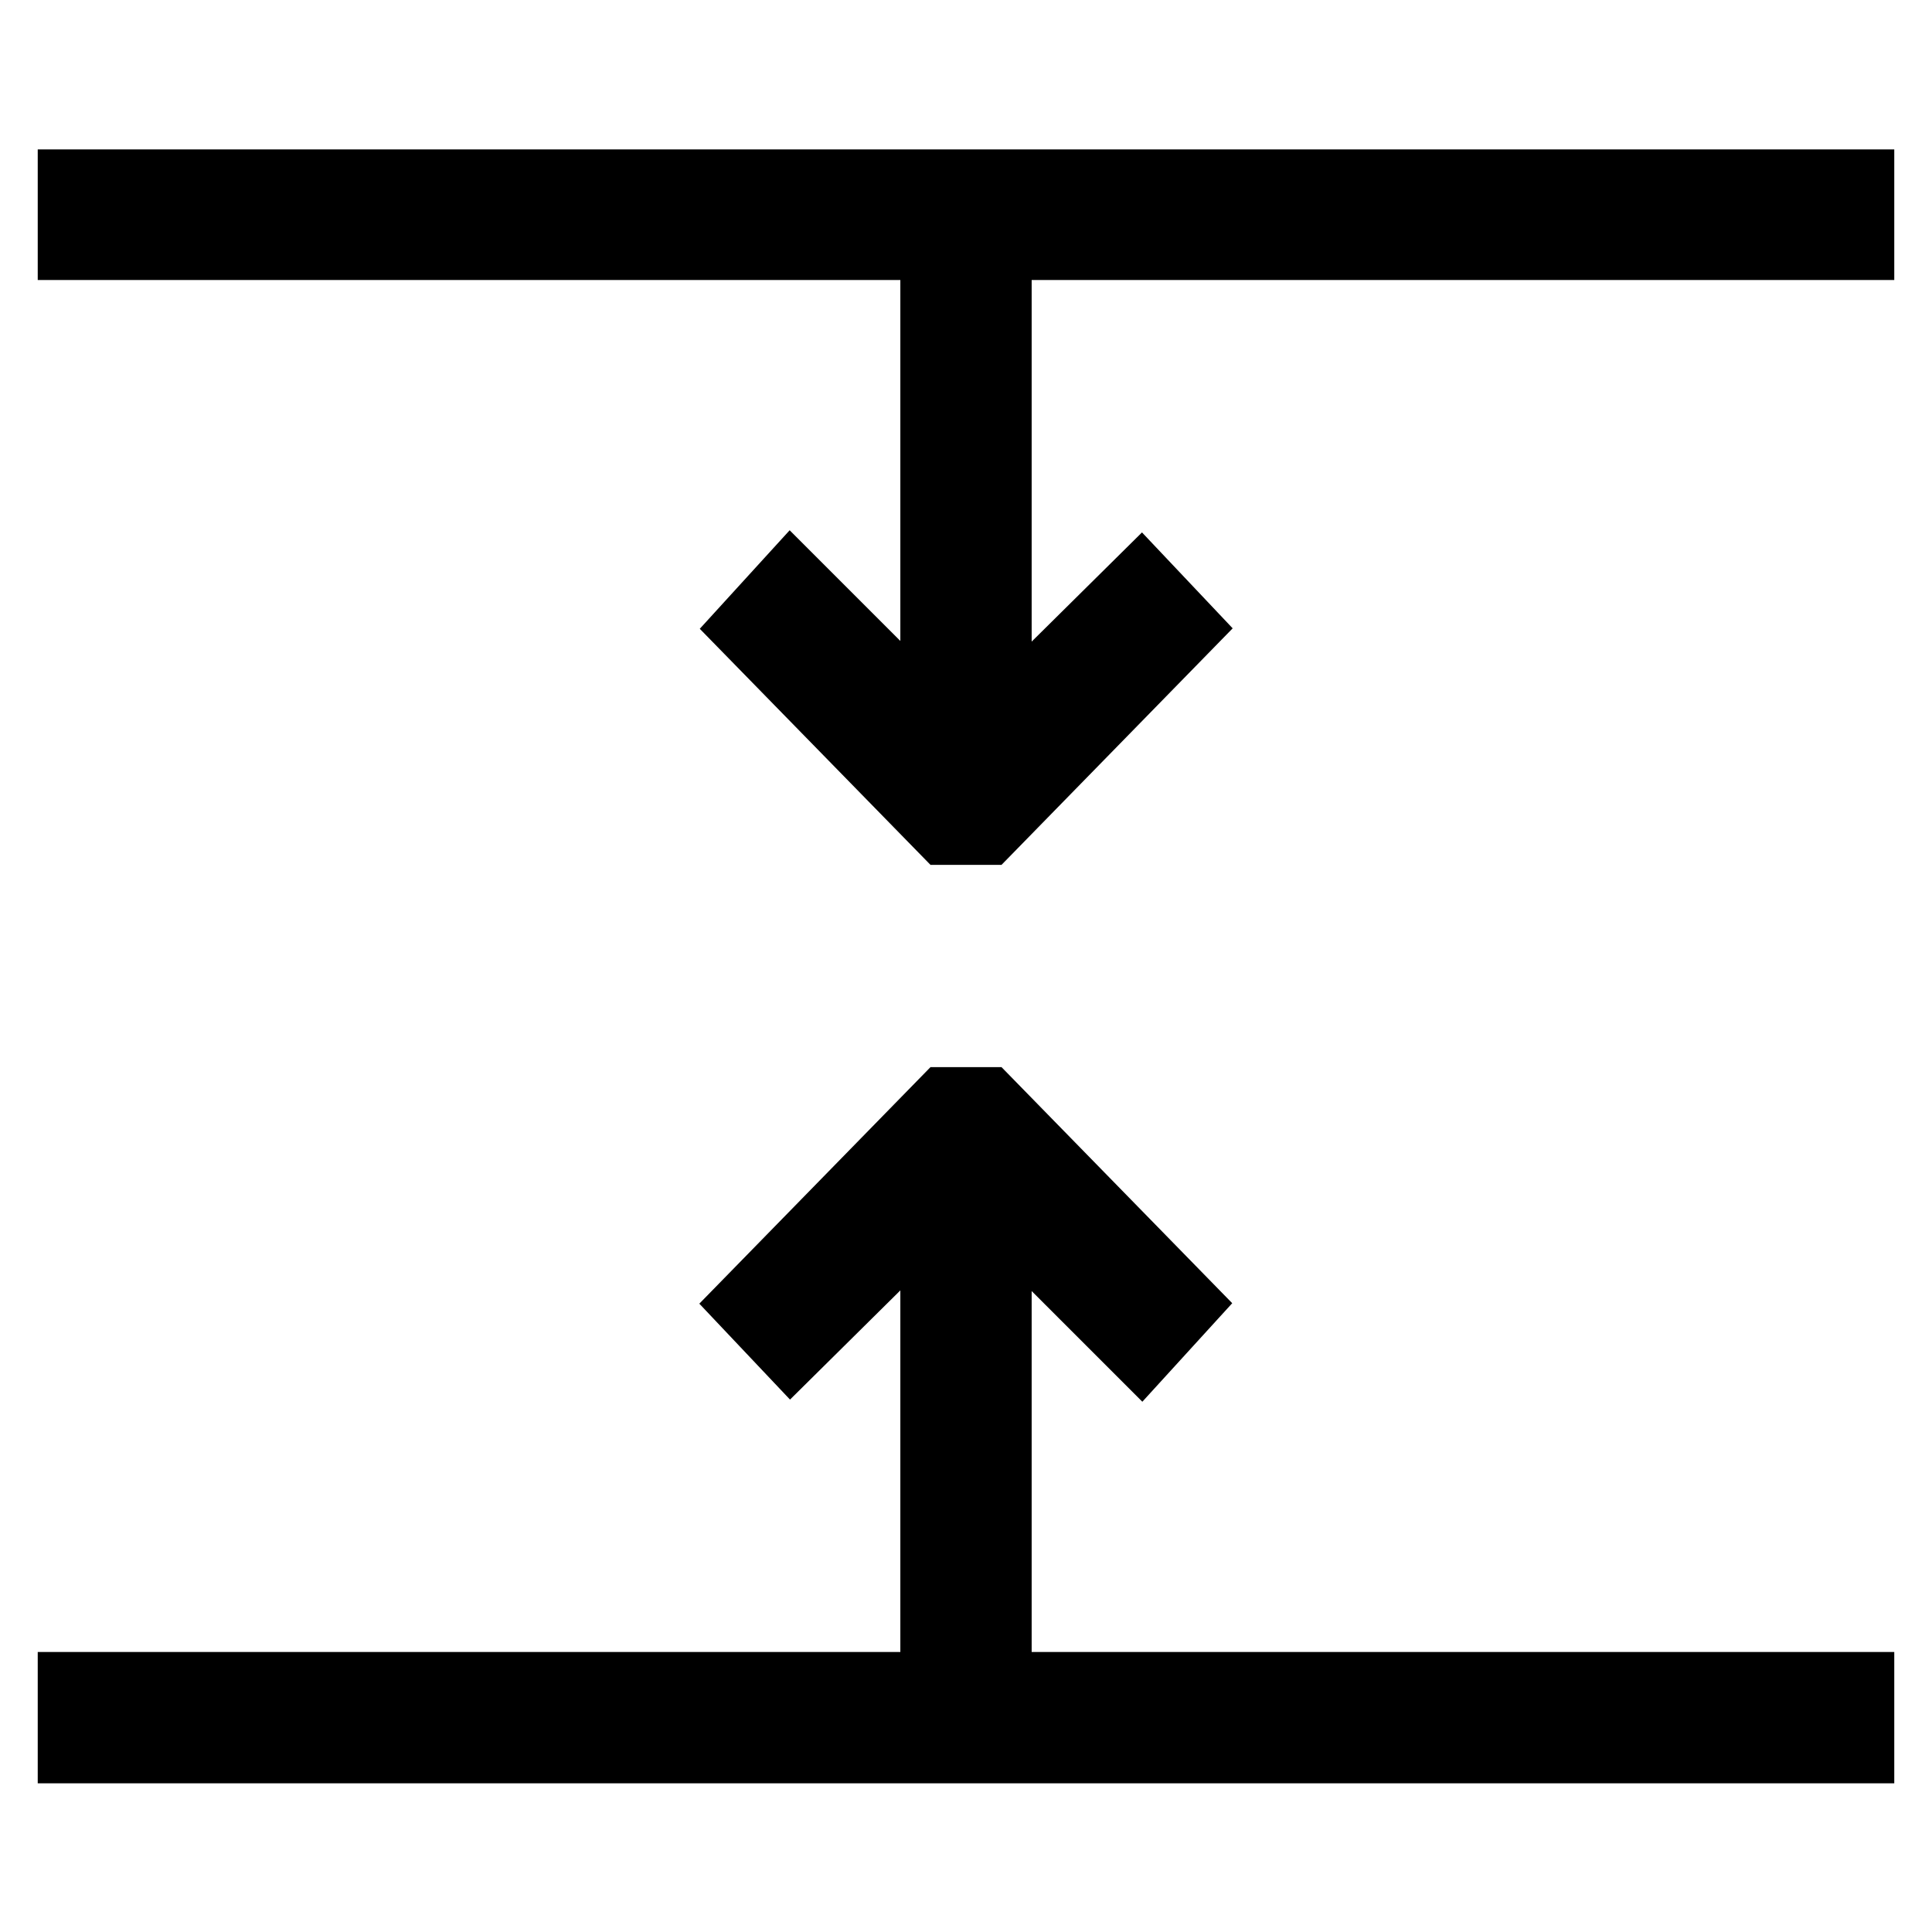 <?xml version="1.0" encoding="utf-8"?>
<!-- Svg Vector Icons : http://www.onlinewebfonts.com/icon -->
<!DOCTYPE svg PUBLIC "-//W3C//DTD SVG 1.1//EN" "http://www.w3.org/Graphics/SVG/1.1/DTD/svg11.dtd">
<svg version="1.1" xmlns="http://www.w3.org/2000/svg" xmlns:xlink="http://www.w3.org/1999/xlink" x="0px" y="0px" viewBox="0 0 256 256" enable-background="new 0 0 256 256" xml:space="preserve">
<g> <g> <path stroke-width="10" fill-opacity="0" stroke="#000000"  d="M10 32.1L124.3 32.1 124.3 97 104.8 77.5 99.6 83.2 125.4 109.6 130.6 109.6 156.4 83.2 151.2 77.7 131.7 97 131.7 32.1 246 32.1 246 24.8 10 24.8 z"/> <path stroke-width="10" fill-opacity="0" stroke="#000000"  d="M131.7 159L151.2 178.5 156.4 172.8 130.6 146.4 125.4 146.4 99.6 172.8 104.8 178.3 124.3 159 124.3 223.9 10 223.9 10 231.3 246 231.3 246 223.9 131.7 223.9 z"/> </g></g>
</svg>